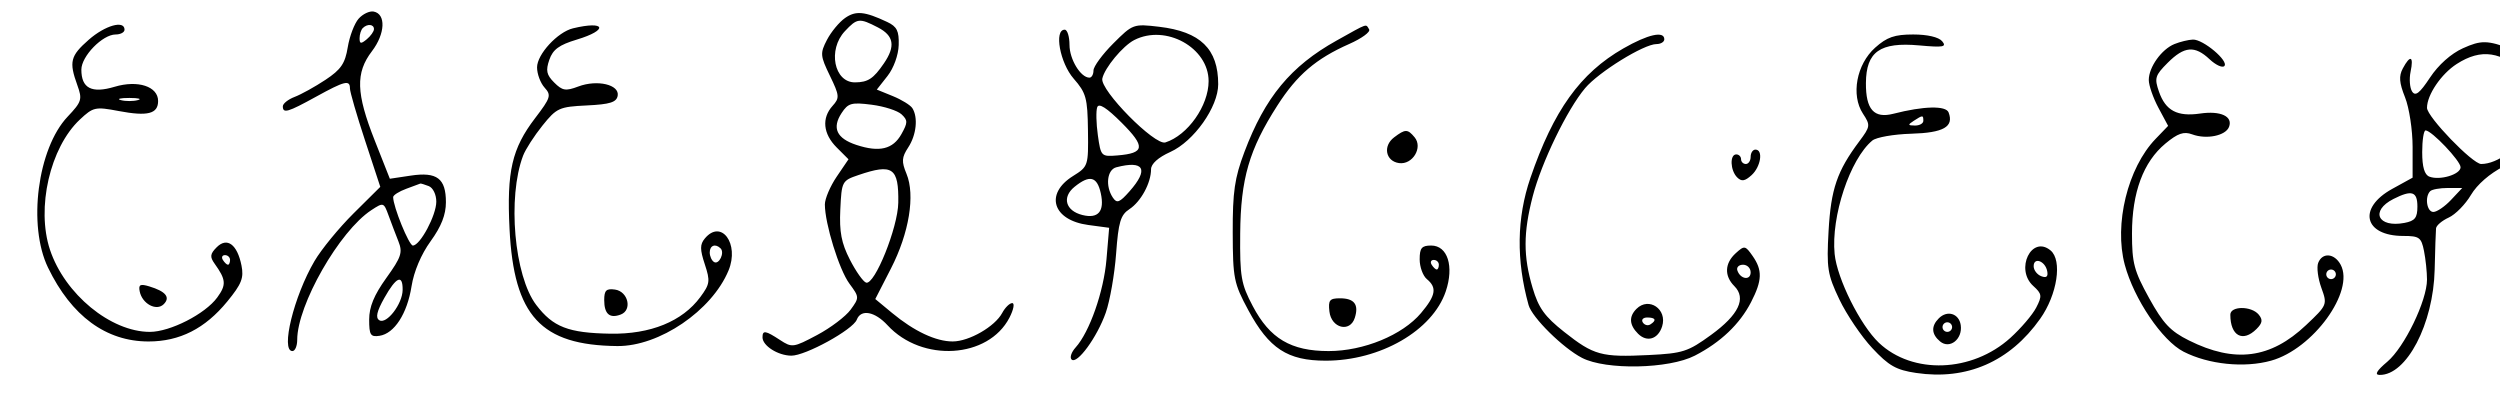 <?xml version="1.0" encoding="UTF-8"?> <svg xmlns="http://www.w3.org/2000/svg" width="375" height="61" viewBox="0 0 375 61" fill="none"><path fill-rule="evenodd" clip-rule="evenodd" d="M-60.243 1.42C-61.697 2.345 -62.605 5.731 -63.09 12.034C-63.706 20.04 -65.09 22.44 -69.091 22.44C-70.68 22.44 -72.223 22.522 -72.52 22.62C-72.817 22.719 -73.249 21.019 -73.48 18.843C-73.844 15.416 -73.627 14.365 -71.861 11.006C-68.837 5.254 -69.431 0.116 -72.733 3.466C-74.036 4.787 -74.681 7.176 -74.799 11.108C-74.858 13.092 -76.415 15.154 -78.908 16.549C-79.642 16.96 -80.031 17.508 -79.771 17.767C-79.512 18.026 -78.452 17.683 -77.417 17.004C-76.381 16.325 -75.422 15.895 -75.288 16.047C-75.153 16.2 -74.828 17.804 -74.566 19.613L-74.089 22.901L-77.593 25.292C-83.308 29.192 -86.505 35.586 -86.543 43.188C-86.598 54.482 -81.399 60.716 -71.963 60.671C-67.5 60.649 -63.604 59.385 -61.984 57.431C-60.411 55.535 -61.477 55.353 -63.739 57.132C-65.281 58.346 -66.988 58.813 -70.628 59.019C-79.935 59.545 -84.566 55.322 -85.457 45.495C-85.924 40.343 -84.344 34.666 -81.286 30.513C-79.04 27.463 -75.46 24.956 -74.59 25.827C-74.342 26.075 -74.149 28.41 -74.161 31.015C-74.179 34.792 -74.617 36.622 -76.32 40.051C-78.352 44.138 -79.001 48.246 -78.019 50.802C-76.808 53.959 -75.186 50.787 -73.819 42.587C-73.084 38.174 -72.2 36.017 -68.971 30.754C-66.799 27.214 -64.688 24.207 -64.278 24.07C-63.339 23.757 -62.677 34.22 -63.353 38.678C-63.663 40.719 -64.552 42.656 -65.754 43.911C-67.907 46.158 -68.314 49.578 -66.511 50.269C-65.147 50.793 -64.357 49.725 -63.225 45.825C-62.766 44.242 -61.325 41.813 -60.025 40.428C-55.304 35.402 -53.878 27.748 -57.096 24.724C-58.012 23.863 -59.469 23.16 -60.334 23.16C-61.707 23.16 -61.905 22.771 -61.891 20.102C-61.882 18.42 -61.272 15.715 -60.534 14.091C-59.158 11.061 -57.59 4.758 -57.59 2.258C-57.59 0.818 -58.73 0.458 -60.243 1.42ZM53.79 2.807C53.165 3.514 52.433 5.442 52.162 7.09C51.762 9.534 51.145 10.436 48.819 11.975C47.251 13.013 45.17 14.165 44.195 14.536C43.221 14.906 42.424 15.542 42.424 15.947C42.424 17.062 43.153 16.851 47.396 14.513C51.706 12.137 52.5 11.943 52.491 13.266C52.488 13.761 53.511 17.286 54.765 21.098L57.044 28.03L53.044 31.998C50.845 34.181 48.203 37.403 47.175 39.158C44.077 44.443 42.062 52.66 43.863 52.66C44.258 52.66 44.582 51.901 44.582 50.973C44.582 45.741 50.918 34.656 55.7 31.523C57.517 30.333 57.566 30.347 58.282 32.311C58.683 33.412 59.351 35.168 59.766 36.213C60.425 37.871 60.193 38.571 57.948 41.695C56.106 44.26 55.375 46.033 55.375 47.939C55.375 50.255 55.577 50.572 56.922 50.372C59.151 50.04 61.08 47.057 61.733 42.932C62.082 40.725 63.18 38.133 64.594 36.183C66.196 33.971 66.887 32.209 66.887 30.335C66.887 26.762 65.552 25.751 61.61 26.342L58.478 26.812L56.207 21.065C53.407 13.979 53.312 10.93 55.79 7.682C57.788 5.063 57.918 2.09 56.05 1.735C55.433 1.617 54.415 2.099 53.79 2.807ZM126.762 2.699C125.881 3.315 124.658 4.793 124.043 5.981C123.001 7.995 123.031 8.359 124.488 11.368C125.93 14.346 125.961 14.692 124.889 15.875C123.226 17.714 123.458 20.075 125.502 22.12L127.275 23.892L125.502 26.505C124.528 27.941 123.73 29.813 123.73 30.664C123.73 33.544 125.874 40.468 127.41 42.544C128.909 44.573 128.912 44.642 127.592 46.454C126.853 47.467 124.587 49.18 122.557 50.258C119.004 52.147 118.797 52.175 117.006 51.001C114.815 49.566 114.376 49.499 114.376 50.602C114.376 51.861 116.688 53.332 118.693 53.35C120.816 53.369 127.942 49.452 128.519 47.948C129.14 46.331 131.216 46.711 133.138 48.796C138.309 54.402 148.247 53.782 151.415 47.655C152.038 46.451 152.227 45.465 151.835 45.465C151.443 45.465 150.766 46.13 150.331 46.943C149.237 48.987 145.368 51.215 142.906 51.218C140.384 51.222 137.124 49.689 133.807 46.939L131.293 44.856L133.643 40.273C136.37 34.958 137.302 29.274 135.973 26.067C135.211 24.226 135.252 23.612 136.236 22.11C137.463 20.237 137.737 17.604 136.85 16.219C136.559 15.765 135.241 14.953 133.921 14.415L131.521 13.438L133.125 11.398C134.055 10.216 134.762 8.262 134.806 6.752C134.868 4.639 134.542 3.985 133.083 3.297C129.688 1.697 128.37 1.572 126.762 2.699ZM-60.843 4.737C-61.428 6.138 -61.897 8.671 -61.885 10.365C-61.866 13.053 -61.757 13.263 -61.029 12.008C-59.711 9.733 -58.351 3.072 -59.109 2.604C-59.477 2.376 -60.257 3.336 -60.843 4.737ZM-18.736 3.821C-18.736 4.29 -17.392 5.953 -15.75 7.515L-12.764 10.355L-14.258 13.43C-15.476 15.937 -16.212 16.591 -18.251 16.973C-21.106 17.509 -22.564 18.913 -22.204 20.778C-21.818 22.784 -19.866 22.693 -17.32 20.551L-14.993 18.593L-12.5 19.936C-5.02 23.964 -2.47 32.565 -6.457 40.315C-9.331 45.901 -13.549 48.343 -20.324 48.343C-22.985 48.343 -23.889 48.031 -24.492 46.904C-25.851 44.365 -23.062 41.148 -19.503 41.148C-18.685 41.148 -18.016 40.824 -18.016 40.428C-18.016 38.967 -22.77 39.675 -24.367 41.374C-26.212 43.34 -26.432 47.02 -24.8 48.652C-23.358 50.094 -16.019 50.179 -12.777 48.791C-7.465 46.518 -3.615 40.013 -3.497 33.112C-3.382 26.339 -5.508 22.646 -12.232 17.936C-13.846 16.806 -13.847 16.785 -12.559 13.864C-11.336 11.093 -11.092 10.928 -8.204 10.928C-4.275 10.928 -0.589 8.176 -2.093 6.364C-3.139 5.104 -6.188 5.396 -9.526 7.074C-12.423 8.529 -13.401 8.3 -16.194 5.508C-17.591 4.109 -18.736 3.35 -18.736 3.821ZM126.733 4.678C124.132 7.447 125.108 12.378 128.252 12.356C130.199 12.343 131.011 11.809 132.585 9.508C134.352 6.928 134.088 5.356 131.68 4.111C128.902 2.674 128.581 2.711 126.733 4.678ZM13.308 5.966C10.55 8.387 10.33 9.264 11.599 12.772C12.371 14.91 12.266 15.255 10.143 17.5C5.635 22.268 4.137 33.809 7.205 40.146C10.722 47.411 15.908 51.221 22.277 51.221C26.955 51.221 30.758 49.291 34.09 45.225C36.24 42.601 36.598 41.697 36.224 39.828C35.588 36.652 34.064 35.528 32.507 37.086C31.515 38.078 31.457 38.522 32.187 39.543C33.913 41.954 33.974 42.717 32.586 44.622C30.785 47.095 25.521 49.782 22.476 49.782C16.605 49.782 9.705 44.106 7.497 37.462C5.42 31.208 7.502 22.13 11.976 17.937C13.988 16.052 14.285 15.987 17.82 16.657C22.145 17.478 23.716 17.077 23.716 15.153C23.716 12.963 20.682 11.971 17.19 13.017C13.754 14.046 12.204 13.246 12.204 10.446C12.204 8.432 15.382 5.172 17.346 5.172C18.079 5.172 18.68 4.848 18.68 4.452C18.68 2.984 15.772 3.803 13.308 5.966ZM54.416 4.213C54.152 4.476 53.936 5.163 53.936 5.74C53.936 6.589 54.14 6.618 55.015 5.891C55.609 5.398 56.095 4.711 56.095 4.365C56.095 3.619 55.099 3.529 54.416 4.213ZM85.955 4.246C83.639 4.803 80.558 8.149 80.558 10.106C80.558 11.09 81.066 12.455 81.686 13.14C82.722 14.285 82.605 14.659 80.267 17.722C76.787 22.281 75.999 25.698 76.431 34.356C77.081 47.393 81.13 51.791 92.589 51.909C98.879 51.974 106.78 46.607 109.28 40.571C110.946 36.549 108.177 32.816 105.722 35.775C104.982 36.667 104.982 37.407 105.721 39.645C106.553 42.167 106.493 42.602 105.044 44.563C102.342 48.216 97.572 50.156 91.54 50.053C85.248 49.946 82.96 49.058 80.437 45.745C77.131 41.406 76.091 29.591 78.465 23.348C78.821 22.412 80.128 20.381 81.369 18.836C83.496 16.191 83.88 16.016 88.021 15.816C91.496 15.649 92.465 15.347 92.651 14.372C92.969 12.699 89.593 11.901 86.746 12.975C84.852 13.69 84.358 13.609 83.131 12.381C81.976 11.226 81.838 10.585 82.399 8.965C82.933 7.424 83.865 6.737 86.501 5.945C91.322 4.494 90.862 3.065 85.955 4.246ZM166.989 6.522C165.357 8.154 164.023 9.975 164.023 10.568C164.023 11.162 163.749 11.648 163.415 11.648C162.099 11.648 160.425 8.898 160.425 6.734C160.425 5.479 160.101 4.452 159.706 4.452C158.078 4.452 158.995 9.45 161.055 11.802C162.921 13.933 163.132 14.697 163.195 19.562C163.265 24.892 163.237 24.977 160.946 26.409C156.666 29.085 157.901 33.032 163.244 33.748L166.372 34.168L165.971 38.917C165.566 43.724 163.43 49.813 161.337 52.125C160.709 52.82 160.437 53.629 160.734 53.924C161.543 54.727 164.573 50.581 165.865 46.904C166.49 45.123 167.189 41.133 167.417 38.037C167.768 33.292 168.082 32.245 169.415 31.371C171.139 30.241 172.657 27.442 172.657 25.394C172.657 24.577 173.724 23.617 175.542 22.797C179.084 21.2 182.73 16.046 182.73 12.638C182.73 7.338 180.064 4.744 173.867 4.015C170.011 3.562 169.915 3.597 166.989 6.522ZM200.496 6.08C193.609 9.918 189.757 14.577 186.658 22.809C185.192 26.703 184.892 28.773 184.909 34.869C184.928 41.769 185.074 42.495 187.247 46.528C190.351 52.285 193.128 54.099 198.846 54.103C207.037 54.109 214.872 49.591 216.862 43.714C218.135 39.953 217.145 36.831 214.678 36.831C213.254 36.831 212.95 37.195 212.95 38.901C212.95 40.04 213.436 41.374 214.029 41.867C215.576 43.15 215.375 44.319 213.155 46.957C210.375 50.261 204.546 52.66 199.3 52.66C193.642 52.66 190.485 50.79 187.913 45.913C186.157 42.586 185.974 41.527 186.03 35.032C186.101 26.801 187.368 22.437 191.609 15.824C194.552 11.234 197.39 8.805 202.394 6.591C204.261 5.765 205.6 4.784 205.37 4.411C204.839 3.552 205.335 3.382 200.496 6.08ZM-72.674 5.844C-73.573 7.522 -73.649 9.489 -72.816 9.489C-72.188 9.489 -70.541 6.338 -70.541 5.138C-70.541 3.946 -71.899 4.395 -72.674 5.844ZM170.139 6.005C168.425 6.881 165.69 10.178 165.347 11.781C164.975 13.516 173.218 21.868 174.805 21.365C178.156 20.301 181.291 15.857 181.291 12.173C181.291 7.145 174.862 3.59 170.139 6.005ZM243.496 7.269C237.03 10.977 233.026 16.561 229.555 26.709C227.508 32.694 227.418 39.034 229.287 45.759C229.807 47.63 234.426 52.195 237.31 53.685C240.893 55.538 250.336 55.349 254.222 53.347C258.1 51.349 260.958 48.629 262.663 45.314C264.338 42.059 264.387 40.529 262.884 38.384C261.788 36.82 261.665 36.8 260.366 37.976C258.697 39.486 258.615 41.38 260.151 42.916C261.986 44.751 260.811 47.218 256.665 50.233C253.194 52.757 252.426 53.005 247.301 53.257C240.208 53.607 239.065 53.294 234.635 49.793C231.691 47.466 230.786 46.205 229.889 43.183C228.482 38.447 228.487 34.928 229.909 29.442C231.225 24.363 235.066 16.435 237.764 13.228C239.81 10.798 246.586 6.611 248.474 6.611C249.118 6.611 249.646 6.287 249.646 5.891C249.646 4.598 247.196 5.146 243.496 7.269ZM281.272 7.151C278.475 9.65 277.619 14.266 279.439 17.043C280.584 18.79 280.56 18.974 278.897 21.196C275.566 25.645 274.639 28.351 274.286 34.648C273.974 40.232 274.12 41.161 275.9 44.906C276.977 47.171 279.199 50.461 280.84 52.215C283.326 54.875 284.423 55.497 287.421 55.942C295.018 57.072 301.473 54.253 306.027 47.816C308.596 44.186 309.375 39.051 307.583 37.564C304.74 35.204 302.217 40.384 304.988 42.892C306.296 44.076 306.338 44.387 305.429 46.146C304.875 47.216 303.129 49.26 301.549 50.688C295.799 55.882 286.887 56.211 281.831 51.415C279.035 48.763 275.564 41.798 275.196 38.104C274.637 32.48 277.499 23.861 280.848 21.081C281.435 20.594 284.056 20.134 286.673 20.059C291.532 19.919 293.116 19.018 292.289 16.865C291.887 15.819 288.547 15.899 283.999 17.065C281.098 17.808 279.861 16.422 279.888 12.459C279.92 7.746 282 6.278 287.893 6.812C291.515 7.141 292.037 7.045 291.324 6.186C290.811 5.568 289.116 5.172 286.984 5.172C284.184 5.172 283.044 5.567 281.272 7.151ZM326.172 6.605C324.236 7.386 322.317 10.07 322.317 11.998C322.317 12.807 322.97 14.685 323.768 16.174L325.218 18.881L323.333 20.84C319.156 25.18 317.086 33.639 318.715 39.709C320.098 44.863 324.328 51.116 327.54 52.755C331.307 54.677 336.653 55.222 340.677 54.096C346.972 52.334 353.231 43.695 351.1 39.712C350.169 37.973 348.345 37.826 347.726 39.44C347.479 40.083 347.693 41.76 348.202 43.167C349.118 45.701 349.097 45.753 345.895 48.778C340.574 53.805 335.228 54.502 328.338 51.065C325.555 49.678 324.468 48.522 322.367 44.719C320.11 40.632 319.799 39.458 319.799 35.032C319.799 28.867 321.503 24.279 324.811 21.536C326.674 19.991 327.563 19.686 328.832 20.155C330.971 20.947 333.843 20.364 334.354 19.035C334.961 17.451 333.089 16.585 330.028 17.031C326.593 17.532 324.839 16.601 323.846 13.752C323.138 11.722 323.262 11.312 325.154 9.42C327.648 6.925 329.209 6.794 331.442 8.892C332.356 9.751 333.348 10.209 333.647 9.911C334.378 9.177 330.466 5.88 328.933 5.937C328.262 5.962 327.02 6.263 326.172 6.605ZM369.435 7.24C367.651 8.048 365.764 9.729 364.502 11.636C362.941 13.996 362.307 14.489 361.816 13.726C361.463 13.177 361.361 11.837 361.59 10.748C362.082 8.401 361.539 8.177 360.422 10.265C359.806 11.415 359.884 12.415 360.756 14.597C361.38 16.157 361.891 19.507 361.891 22.041V26.649L358.833 28.333C353.604 31.212 354.591 35.392 360.499 35.392C362.893 35.392 363.194 35.61 363.6 37.64C363.847 38.877 364.05 40.81 364.05 41.937C364.05 45.096 360.674 52.079 358.094 54.26C356.504 55.603 356.141 56.225 356.937 56.238C360.984 56.306 365.015 48.593 365.2 40.428C365.268 37.46 365.36 34.679 365.405 34.248C365.451 33.817 366.307 33.091 367.308 32.635C368.309 32.179 369.807 30.655 370.637 29.248C371.558 27.686 373.472 26.018 375.547 24.967C378.328 23.557 379.227 22.59 380.492 19.651C381.342 17.674 382.038 15.252 382.038 14.267C382.038 12.217 378.931 8.196 376.705 7.364C373.11 6.021 372.166 6.005 369.435 7.24ZM-7.403 7.826C-8.095 8.007 -8.662 8.456 -8.662 8.822C-8.662 9.849 -6.222 9.612 -4.662 8.433C-3.285 7.391 -3.285 7.377 -4.705 7.437C-5.496 7.47 -6.711 7.646 -7.403 7.826ZM368.52 9.589C366.183 11.085 364.05 14.229 364.05 16.176C364.05 17.51 370.886 24.599 372.173 24.599C374.653 24.599 377.931 22.131 379.219 19.292C381.012 15.343 380.942 12.93 378.98 11.143C375.18 7.683 372.19 7.238 368.52 9.589ZM401.824 10.126C396.913 12.389 389.997 18.004 387.74 21.56C385.014 25.856 382.883 32.704 382.292 39.067C381.867 43.637 382.004 44.358 384.098 48.614C386.178 52.838 386.675 53.339 390.137 54.702C392.212 55.519 394.557 56.262 395.349 56.353C398.302 56.695 402.939 55.356 405.675 53.375C411.174 49.391 412.414 40.702 407.401 41.28C404.737 41.588 404.508 43.581 406.882 45.781L408.802 47.561L407.357 49.591C405.619 52.031 400.307 54.823 397.428 54.808C394.493 54.794 389.165 52.827 387.272 51.06C384.489 48.462 383.213 43.905 383.736 38.438C384.548 29.95 387.357 23.081 391.866 18.558C394.747 15.668 400.823 11.898 404.261 10.867C405.863 10.388 407.003 9.719 406.795 9.382C406.232 8.472 405.025 8.653 401.824 10.126ZM18.14 15.021C18.832 15.203 19.966 15.203 20.658 15.021C21.35 14.841 20.784 14.693 19.399 14.693C18.014 14.693 17.448 14.841 18.14 15.021ZM126.239 16.958C124.769 19.2 125.492 20.759 128.458 21.737C131.906 22.876 133.942 22.389 135.211 20.121C136.182 18.384 136.185 18.046 135.235 17.153C134.645 16.598 132.628 15.949 130.752 15.709C127.72 15.323 127.219 15.462 126.239 16.958ZM164.585 16.077C164.386 16.609 164.428 18.501 164.678 20.282C165.126 23.461 165.179 23.516 167.626 23.314C171.732 22.975 171.852 22.014 168.24 18.402C166.008 16.17 164.831 15.421 164.585 16.077ZM287.061 18.123C286.138 18.719 286.164 18.823 287.241 18.832C287.934 18.838 288.5 18.519 288.5 18.123C288.5 17.245 288.419 17.245 287.061 18.123ZM-20.414 19.323C-21.288 20.196 -20.911 20.963 -19.815 20.542C-19.221 20.314 -18.736 19.838 -18.736 19.485C-18.736 18.731 -19.727 18.635 -20.414 19.323ZM209.109 20.61C207.403 21.904 207.839 24.175 209.851 24.463C211.88 24.753 213.467 22.132 212.193 20.596C211.144 19.333 210.793 19.334 209.109 20.61ZM363.33 22.822C363.33 25.059 363.67 26.213 364.411 26.498C365.984 27.101 369.086 26.165 369.086 25.086C369.086 24.136 364.739 19.562 363.835 19.562C363.557 19.562 363.33 21.029 363.33 22.822ZM262.597 23.52C262.597 24.113 262.273 24.599 261.878 24.599C261.482 24.599 261.158 24.275 261.158 23.879C261.158 23.484 260.834 23.16 260.439 23.16C259.441 23.16 259.535 25.566 260.572 26.604C261.231 27.262 261.724 27.187 262.731 26.276C264.123 25.017 264.516 22.44 263.317 22.44C262.921 22.44 262.597 22.926 262.597 23.52ZM-72.543 25.279C-73.313 27.368 -73.167 33.196 -72.34 33.343C-71.687 33.458 -67.012 25.698 -66.964 24.419C-66.953 24.123 -68.088 23.879 -69.485 23.879C-71.346 23.879 -72.165 24.254 -72.543 25.279ZM-61.907 32.265V39.932L-60.394 38.563C-58.049 36.44 -56.87 33.604 -56.87 30.082C-56.87 26.596 -58.199 24.599 -60.519 24.599C-61.803 24.599 -61.907 25.173 -61.907 32.265ZM167.44 25.095C166.055 25.457 165.775 27.917 166.925 29.636C167.534 30.547 167.923 30.401 169.432 28.696C172.368 25.378 171.609 24.006 167.44 25.095ZM-41.041 25.944C-41.041 26.816 -34.628 27.383 -32.766 26.676C-30.98 25.997 -31.045 25.978 -36.544 25.591C-39.063 25.413 -41.041 25.569 -41.041 25.944ZM128.766 26.258C126.3 27.099 126.244 27.206 126.046 31.434C125.888 34.792 126.208 36.463 127.485 38.953C128.387 40.715 129.481 42.263 129.917 42.395C131.203 42.785 134.686 34.132 134.742 30.406C134.822 25.144 133.904 24.507 128.766 26.258ZM161.181 28.023C159.26 29.578 159.826 31.616 162.356 32.251C164.741 32.85 165.714 31.7 165.118 28.987C164.562 26.46 163.448 26.187 161.181 28.023ZM60.951 28.313C59.863 28.711 58.973 29.275 58.973 29.567C58.973 30.992 61.349 36.831 61.929 36.831C63.019 36.831 65.443 32.296 65.445 30.252C65.447 29.18 64.952 28.16 64.31 27.914C63.684 27.673 63.118 27.503 63.051 27.534C62.985 27.565 62.04 27.916 60.951 28.313ZM364.529 28.676C363.676 29.529 364.021 31.794 365.004 31.794C365.528 31.794 366.718 30.985 367.647 29.995L369.337 28.197H367.173C365.983 28.197 364.793 28.412 364.529 28.676ZM359.019 29.844C355.484 31.633 356.669 34.201 360.677 33.435C362.243 33.136 362.61 32.67 362.61 30.99C362.61 28.712 361.78 28.447 359.019 29.844ZM106.461 37.868C106.461 38.438 106.751 39.084 107.105 39.302C107.846 39.76 108.739 37.909 108.09 37.261C107.318 36.489 106.461 36.808 106.461 37.868ZM33.43 38.989C33.674 39.385 34.017 39.709 34.192 39.709C34.367 39.709 34.509 39.385 34.509 38.989C34.509 38.594 34.166 38.27 33.747 38.27C33.328 38.27 33.185 38.594 33.43 38.989ZM214.749 39.709C214.994 40.105 215.336 40.428 215.511 40.428C215.686 40.428 215.828 40.105 215.828 39.709C215.828 39.313 215.485 38.989 215.066 38.989C214.648 38.989 214.504 39.313 214.749 39.709ZM305.049 39.932C305.049 40.516 305.558 41.19 306.181 41.428C306.969 41.731 307.242 41.5 307.08 40.665C306.784 39.143 305.049 38.515 305.049 39.932ZM260.603 40.564C261.048 41.898 262.597 42.118 262.597 40.848C262.597 40.222 262.084 39.709 261.458 39.709C260.831 39.709 260.446 40.093 260.603 40.564ZM348.94 41.148C348.94 41.544 349.263 41.867 349.659 41.867C350.055 41.867 350.379 41.544 350.379 41.148C350.379 40.752 350.055 40.428 349.659 40.428C349.263 40.428 348.94 40.752 348.94 41.148ZM-76.096 42.749C-77.215 44.17 -77.743 47.169 -77.066 48.265C-76.645 48.945 -76.221 48.16 -75.707 45.749C-74.897 41.952 -74.978 41.332 -76.096 42.749ZM57.65 44.693C56.514 46.713 56.3 47.665 56.896 48.034C57.982 48.705 60.375 45.594 60.396 43.486C60.42 41.083 59.435 41.516 57.65 44.693ZM20.952 43.699C21.32 45.573 23.467 46.721 24.559 45.629C25.59 44.598 24.867 43.708 22.391 42.958C21.033 42.547 20.753 42.691 20.952 43.699ZM407.221 43.264C407.221 43.637 407.545 44.141 407.94 44.386C408.336 44.63 408.66 44.325 408.66 43.709C408.66 43.092 408.336 42.587 407.94 42.587C407.545 42.587 407.221 42.891 407.221 43.264ZM90.632 45.012C90.632 47.106 91.45 47.816 93.123 47.175C94.874 46.503 94.223 43.717 92.251 43.436C90.94 43.25 90.632 43.551 90.632 45.012ZM199.412 46.724C199.7 49.237 202.503 49.934 203.221 47.672C203.855 45.674 203.147 44.745 200.988 44.745C199.444 44.745 199.217 45.031 199.412 46.724ZM245.472 46.328C244.308 47.493 244.386 48.737 245.709 50.06C247.039 51.389 248.709 50.882 249.318 48.962C250.134 46.39 247.331 44.47 245.472 46.328ZM-66.167 47.324C-66.133 48.162 -65.962 48.332 -65.733 47.759C-65.525 47.239 -65.55 46.618 -65.789 46.38C-66.028 46.141 -66.198 46.565 -66.167 47.324ZM334.549 47.205C334.549 50.388 336.419 51.407 338.48 49.346C339.372 48.454 339.446 47.962 338.803 47.188C337.706 45.867 334.549 45.879 334.549 47.205ZM397.042 47.581C395.447 48.889 395.419 49.042 396.572 50.214C397.584 51.243 397.987 51.297 398.91 50.532C400.13 49.52 400.404 47.223 399.381 46.59C399.026 46.372 397.974 46.817 397.042 47.581ZM290.823 47.747C289.64 48.929 289.708 50.134 291.018 51.221C292.459 52.417 294.412 50.871 294.111 48.773C293.86 47.028 292.094 46.476 290.823 47.747ZM246.415 48.355C246.664 48.757 247.168 48.9 247.537 48.672C248.535 48.055 248.349 47.624 247.085 47.624C246.468 47.624 246.167 47.952 246.415 48.355ZM291.378 49.063C291.378 49.458 291.702 49.782 292.097 49.782C292.493 49.782 292.817 49.458 292.817 49.063C292.817 48.667 292.493 48.343 292.097 48.343C291.702 48.343 291.378 48.667 291.378 49.063Z" fill="black"></path></svg> 